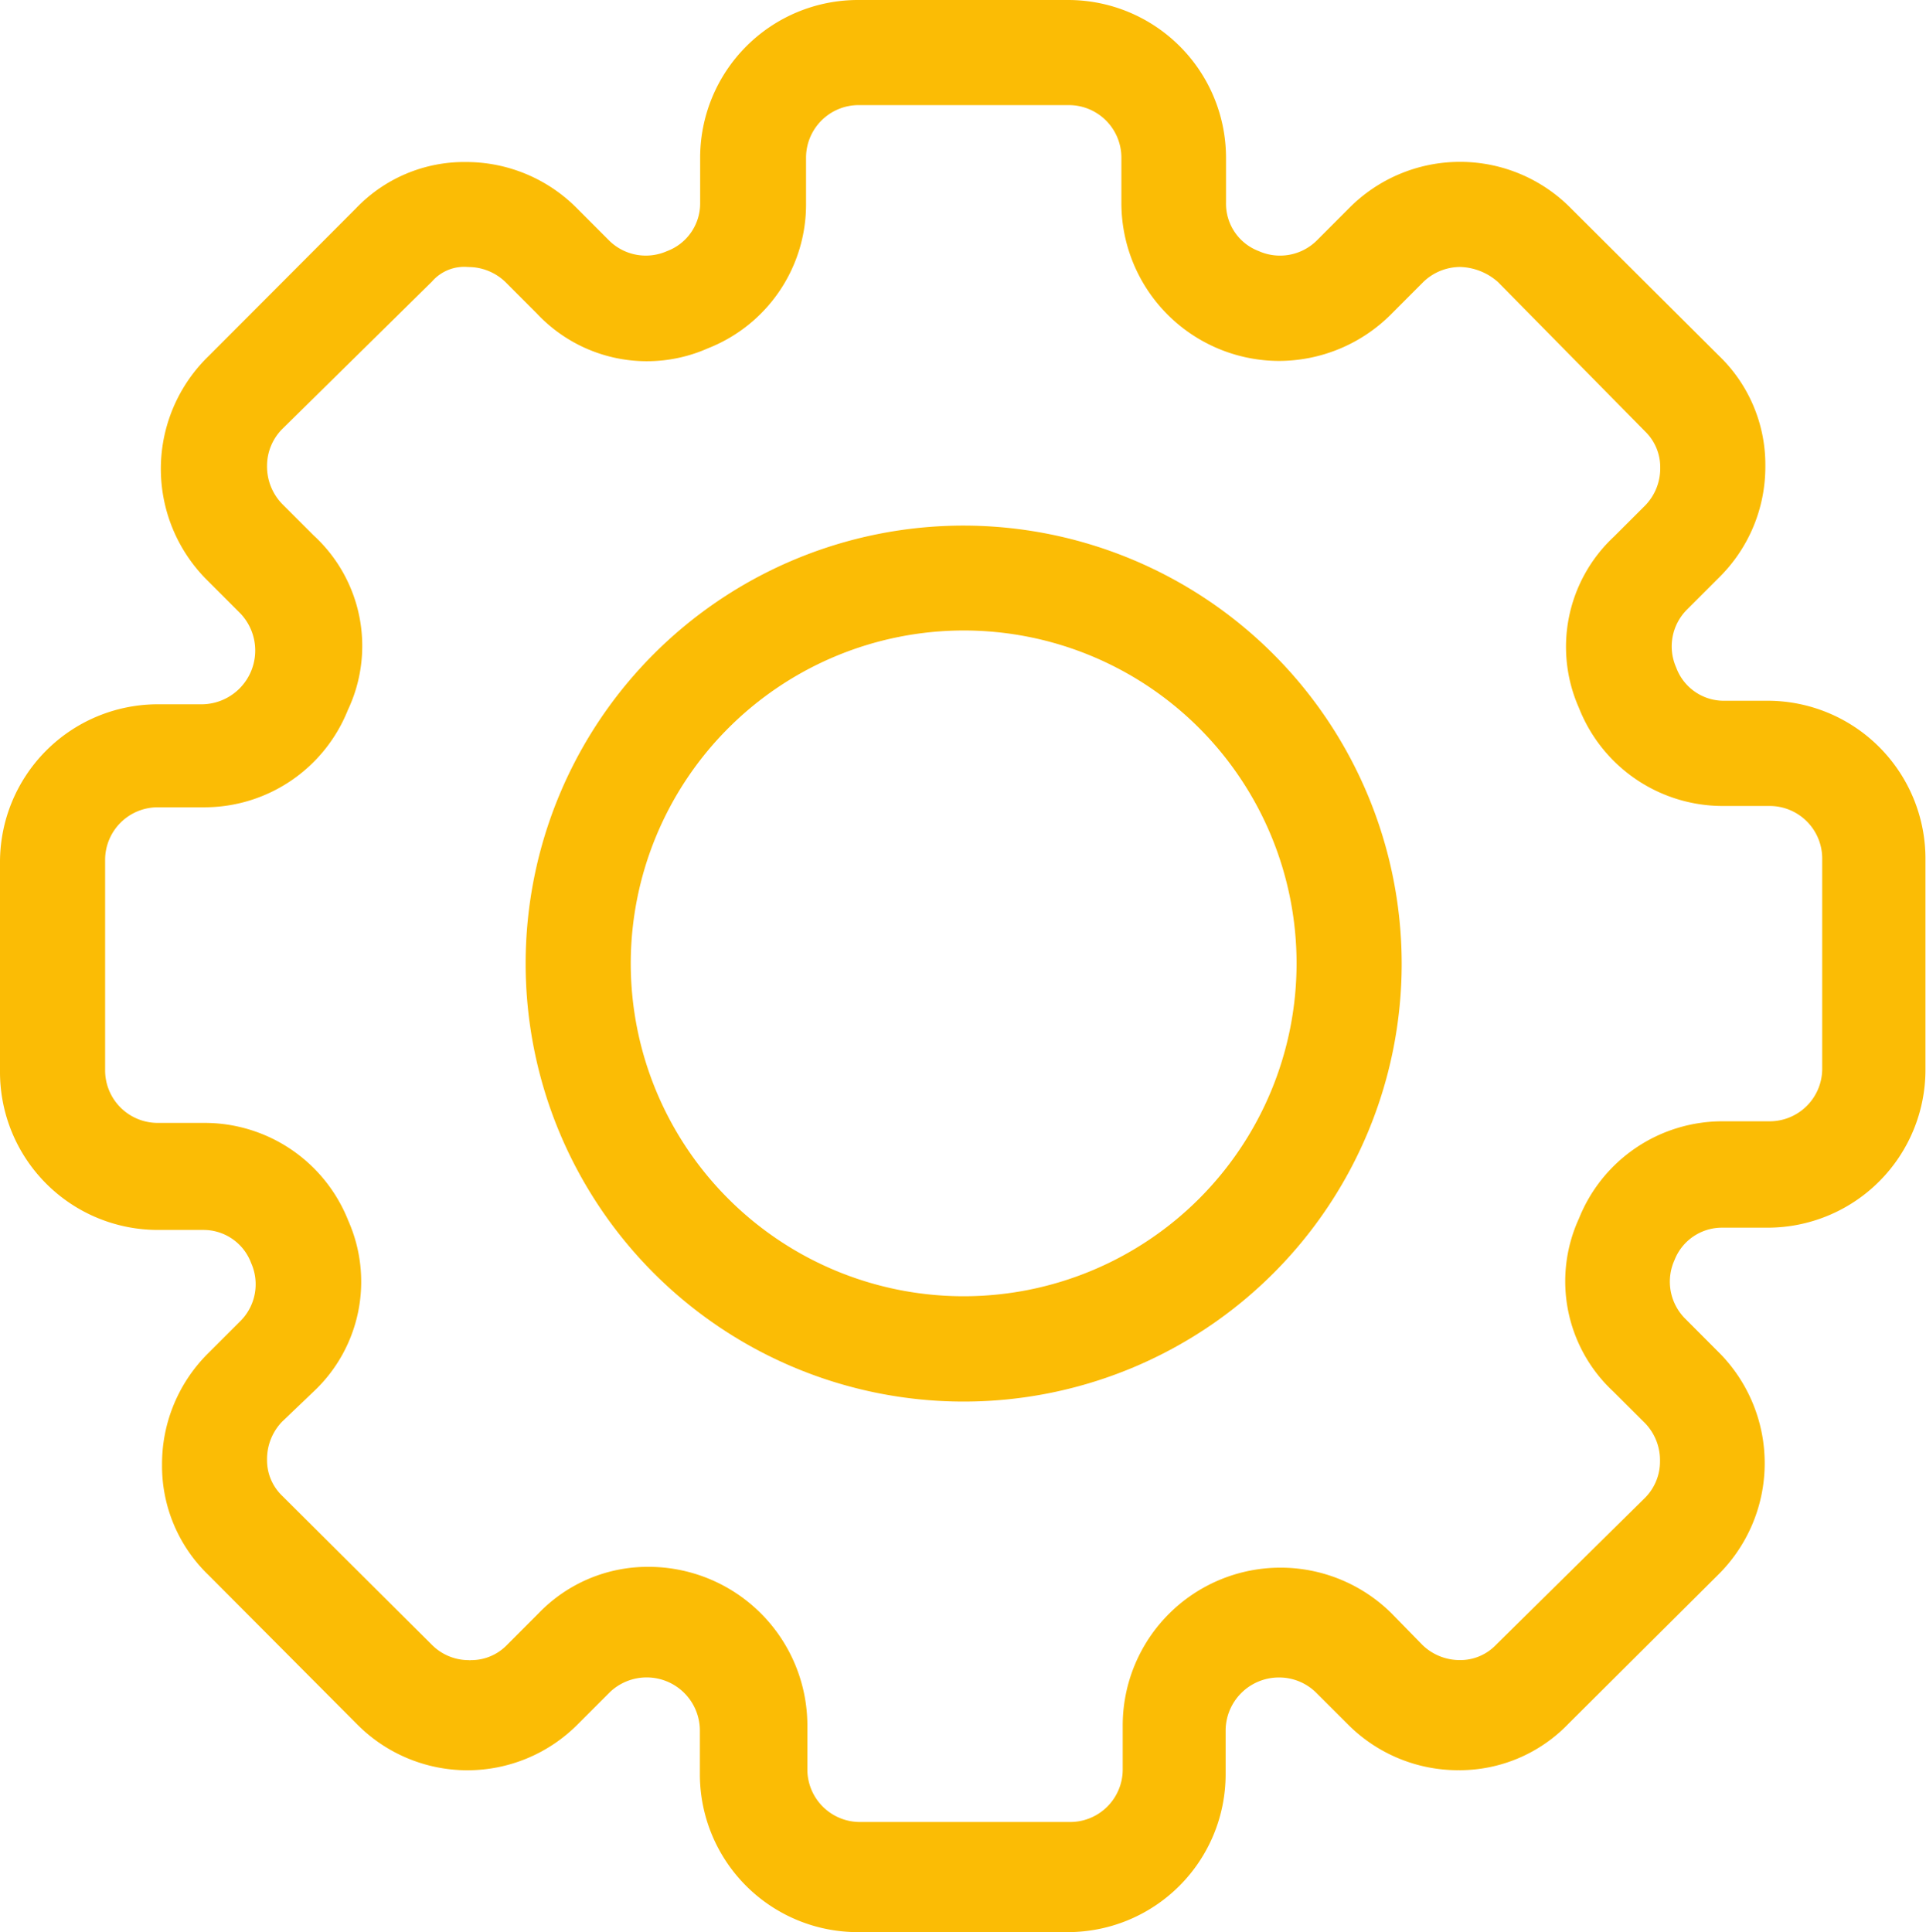<svg xmlns="http://www.w3.org/2000/svg" xmlns:xlink="http://www.w3.org/1999/xlink" id="icon-cms" width="34.886" height="35" viewBox="0 0 34.886 35"><defs><clipPath id="clip-path"><rect id="Rectangle_115" data-name="Rectangle 115" width="34.886" height="35" fill="#fbbc05"></rect></clipPath></defs><g id="Group_143" data-name="Group 143" clip-path="url(#clip-path)"><path id="Path_120" data-name="Path 120" d="M32.055,12.694h-.817a.918.918,0,0,1-.876-.6.943.943,0,0,1,.2-1.057l.569-.569a2.816,2.816,0,0,0,.845-2.027,2.737,2.737,0,0,0-.844-2L28.457,3.776a2.819,2.819,0,0,0-2-.844h-.019a2.826,2.826,0,0,0-2.006.843l-.571.572a.947.947,0,0,1-1.065.2.917.917,0,0,1-.589-.875V2.856A2.86,2.86,0,0,0,19.347,0H15.538a2.859,2.859,0,0,0-2.856,2.856v.816a.922.922,0,0,1-.6.877.946.946,0,0,1-1.057-.2l-.569-.57a2.824,2.824,0,0,0-2-.844H8.444a2.711,2.711,0,0,0-2,.843L3.778,6.451a2.844,2.844,0,0,0-.062,4.022l.631.632a.974.974,0,0,1-.679,1.653H2.856A2.86,2.86,0,0,0,0,15.614v3.808A2.86,2.86,0,0,0,2.856,22.28h.836a.921.921,0,0,1,.857.6.942.942,0,0,1-.2,1.056l-.57.57a2.822,2.822,0,0,0-.844,2.026,2.74,2.74,0,0,0,.842,2l2.678,2.69a2.816,2.816,0,0,0,2,.846h.02a2.817,2.817,0,0,0,2-.843l.569-.569a.964.964,0,0,1,1.633.674v.813A2.86,2.86,0,0,0,15.538,35h3.809A2.86,2.86,0,0,0,22.2,32.143v-.809a.965.965,0,0,1,.963-.947h.019a.953.953,0,0,1,.647.265l.57.569a2.819,2.819,0,0,0,2,.846.229.229,0,0,1,.037,0,2.74,2.74,0,0,0,1.975-.843l2.69-2.678a2.842,2.842,0,0,0,.062-4.018l-.633-.635a.947.947,0,0,1-.2-1.065.922.922,0,0,1,.86-.589l.017,0h.813a2.86,2.86,0,0,0,2.856-2.858V15.578a2.861,2.861,0,0,0-2.83-2.884M28.6,22.073a2.725,2.725,0,0,0,.622,3.134l.571.569a.966.966,0,0,1,.275.693.933.933,0,0,1-.273.665L27.093,29.8a.891.891,0,0,1-.643.272h-.007a.97.97,0,0,1-.676-.272l-.561-.574a2.858,2.858,0,0,0-4.87,2.015v.812a.952.952,0,0,1-.952.952H15.576a.952.952,0,0,1-.952-.952v-.813a2.877,2.877,0,0,0-2.868-2.857h-.028a2.741,2.741,0,0,0-1.974.843l-.573.574a.9.9,0,0,1-.652.273.114.114,0,0,1-.041,0,.937.937,0,0,1-.661-.274L5.108,27.093a.89.89,0,0,1-.271-.652.976.976,0,0,1,.271-.686l.569-.544a2.728,2.728,0,0,0,.631-3.1,2.8,2.8,0,0,0-2.613-1.77H2.856a.952.952,0,0,1-.952-.952V15.576a.953.953,0,0,1,.952-.952h.836A2.8,2.8,0,0,0,6.3,12.864,2.716,2.716,0,0,0,5.682,9.7l-.57-.57a.972.972,0,0,1-.275-.693.944.944,0,0,1,.273-.663L7.825,5.1a.772.772,0,0,1,.655-.263.967.967,0,0,1,.677.274l.567.568a2.73,2.73,0,0,0,3.1.63A2.8,2.8,0,0,0,14.6,3.669V2.856a.953.953,0,0,1,.952-.952h3.808a.952.952,0,0,1,.952.952v.811a2.861,2.861,0,0,0,2.842,2.871h.012a2.874,2.874,0,0,0,2.042-.856l.569-.57a.963.963,0,0,1,.673-.276,1.075,1.075,0,0,1,.684.274L29.8,7.817a.9.9,0,0,1,.272.652.961.961,0,0,1-.274.689l-.567.566a2.728,2.728,0,0,0-.631,3.1A2.8,2.8,0,0,0,31.217,14.6h.837a.952.952,0,0,1,.952.952v3.808a.952.952,0,0,1-.952.952h-.837A2.8,2.8,0,0,0,28.6,22.073" fill="#fbbc05"></path><path id="Path_121" data-name="Path 121" d="M17.455,9.521a7.934,7.934,0,1,0,7.934,7.934,7.943,7.943,0,0,0-7.934-7.934m0,1.9a6.03,6.03,0,1,1-6.03,6.03,6.037,6.037,0,0,1,6.03-6.03" fill="#fbbc05"></path></g></svg>